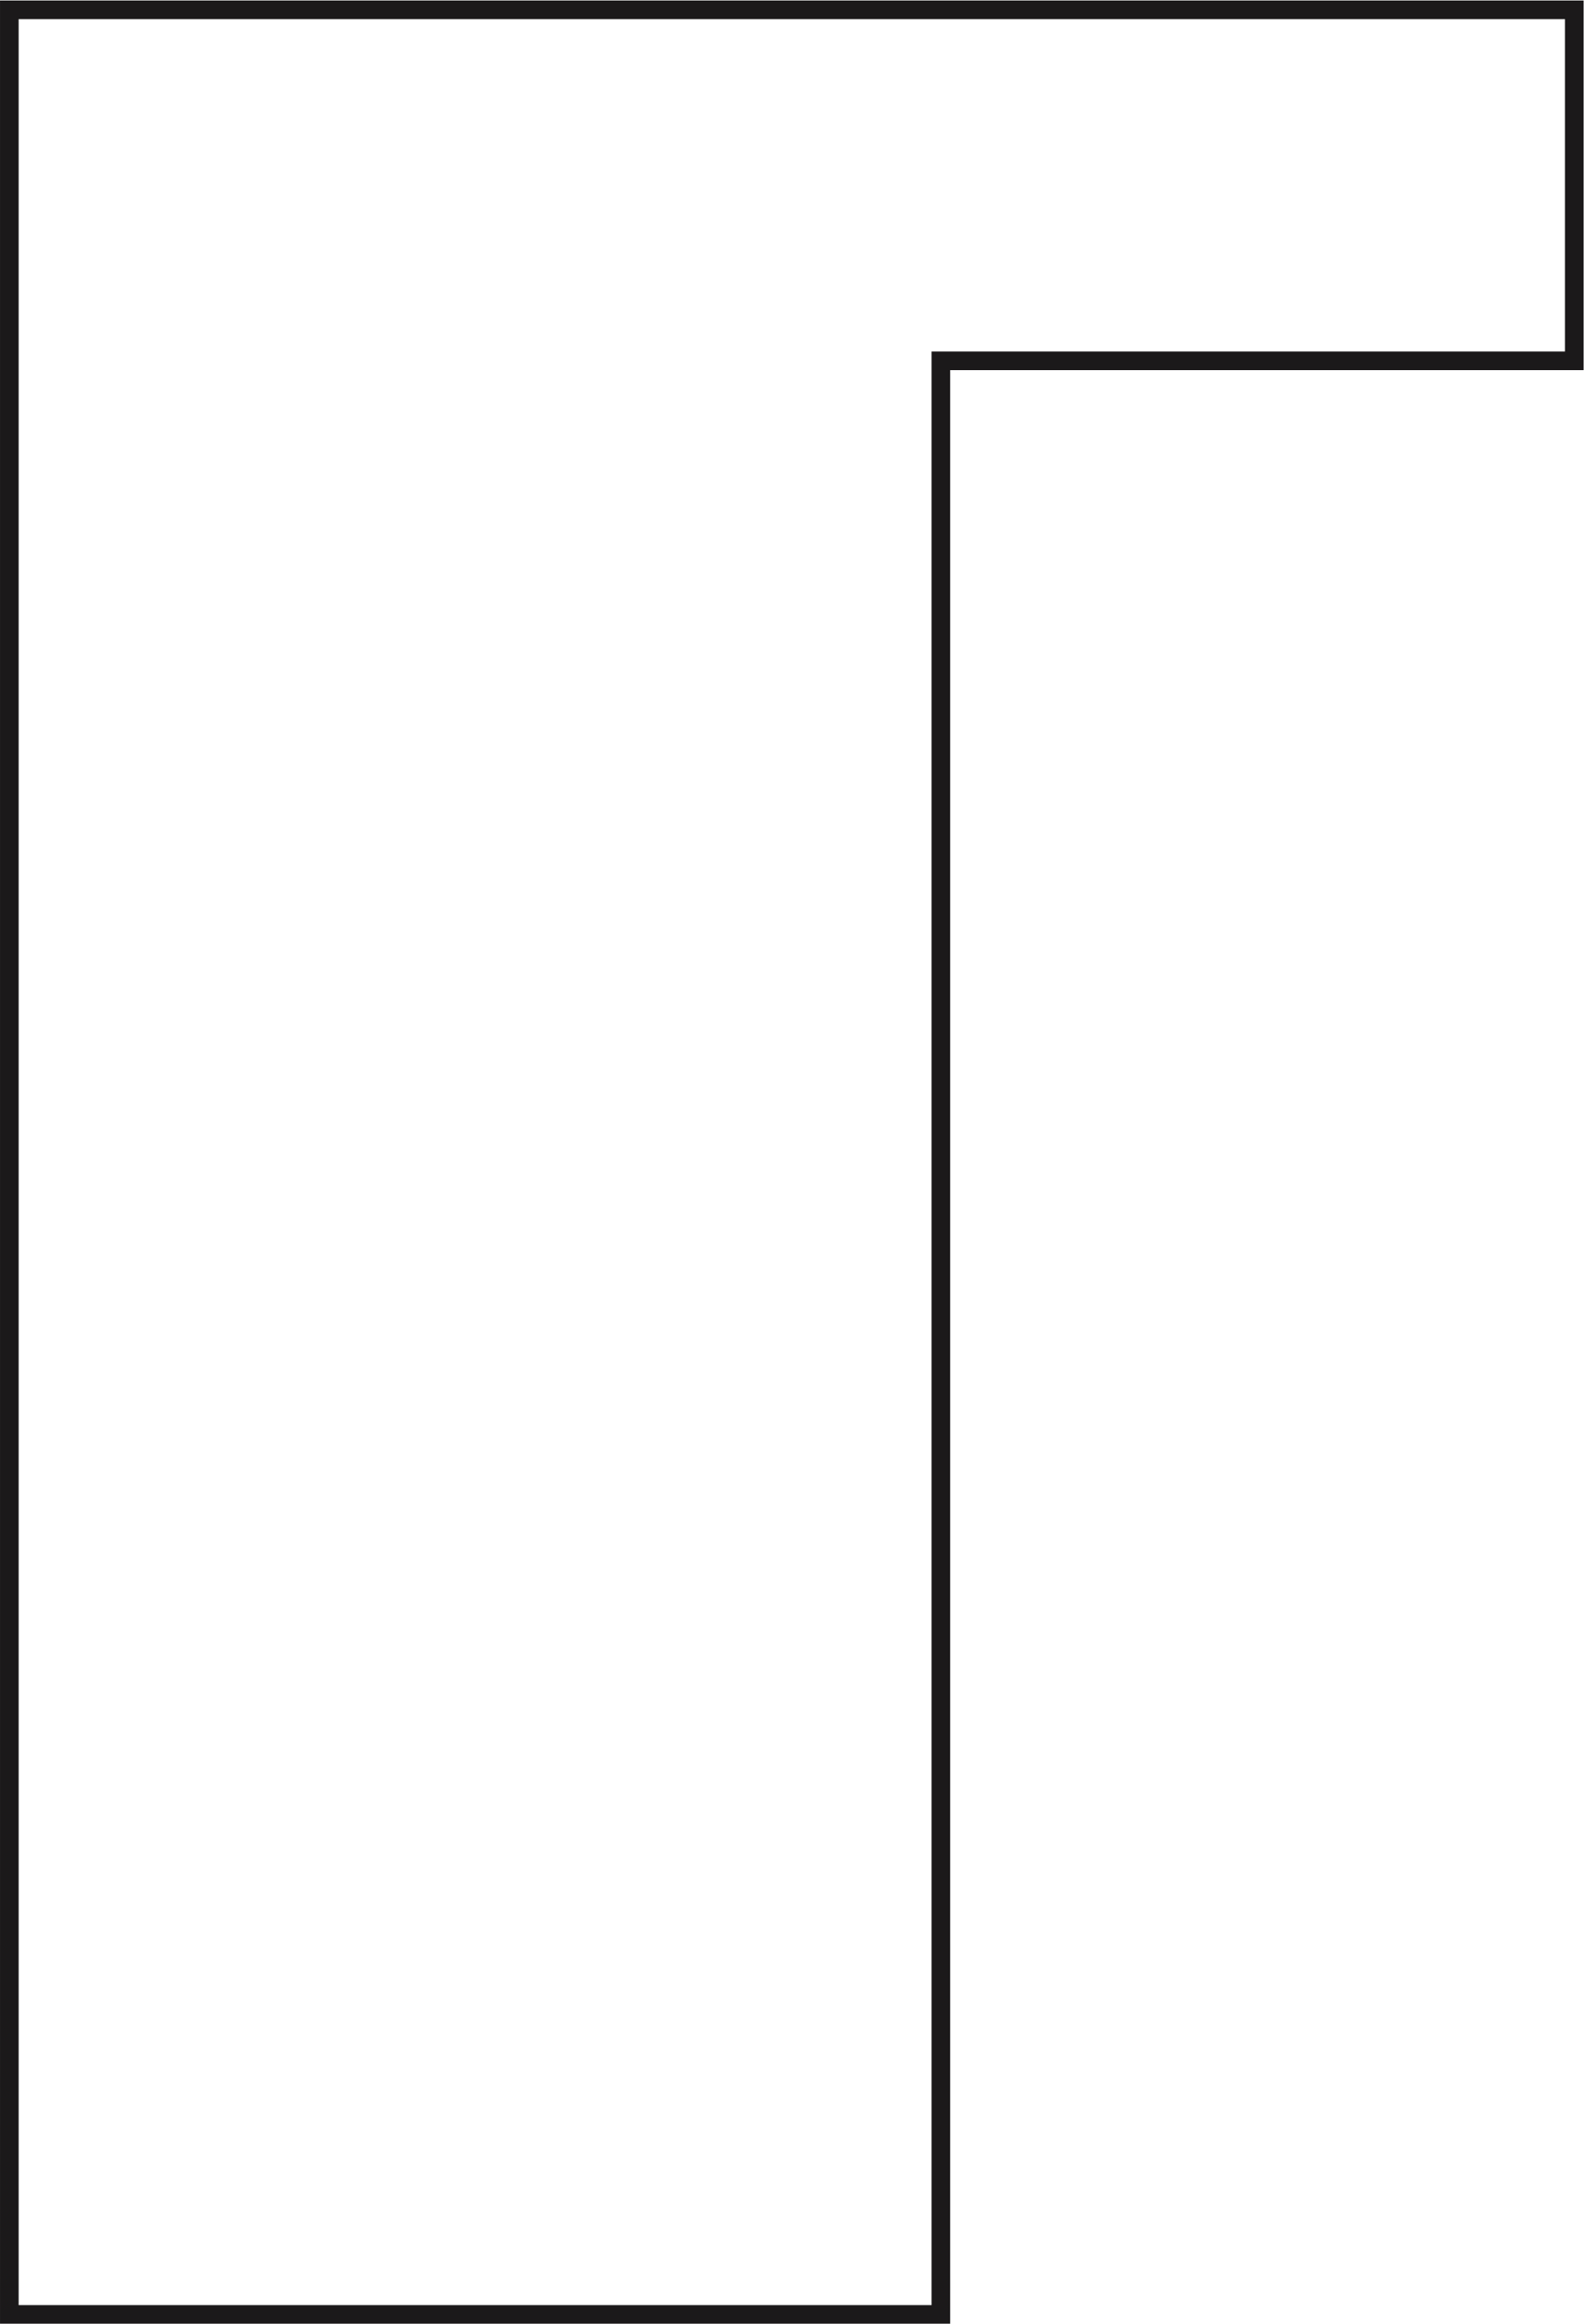<?xml version="1.0" encoding="UTF-8" standalone="no"?>
<!-- Created with Inkscape (http://www.inkscape.org/) -->

<svg
   version="1.1"
   id="svg2"
   xml:space="preserve"
   width="56.693"
   height="83.147"
   viewBox="0 0 56.693 83.147"
   xmlns="http://www.w3.org/2000/svg"
   xmlns:svg="http://www.w3.org/2000/svg"><defs
     id="defs6" /><g
     id="g8"
     transform="matrix(1.333,0,0,-1.333,0,83.147)"><g
       id="g10"
       transform="scale(0.1)"><path
         d="M 425.199,623.621 H 0.004 V -0.004 H 255.121 V 524.41 h 170.078 v 99.211 z m -5,-5 V 529.41 H 250.121 V 4.996 H 5.004 V 618.621 H 420.199"
         style="fill:#1b191a;fill-opacity:1;fill-rule:nonzero;stroke:none"
         id="path12" /></g></g></svg>
